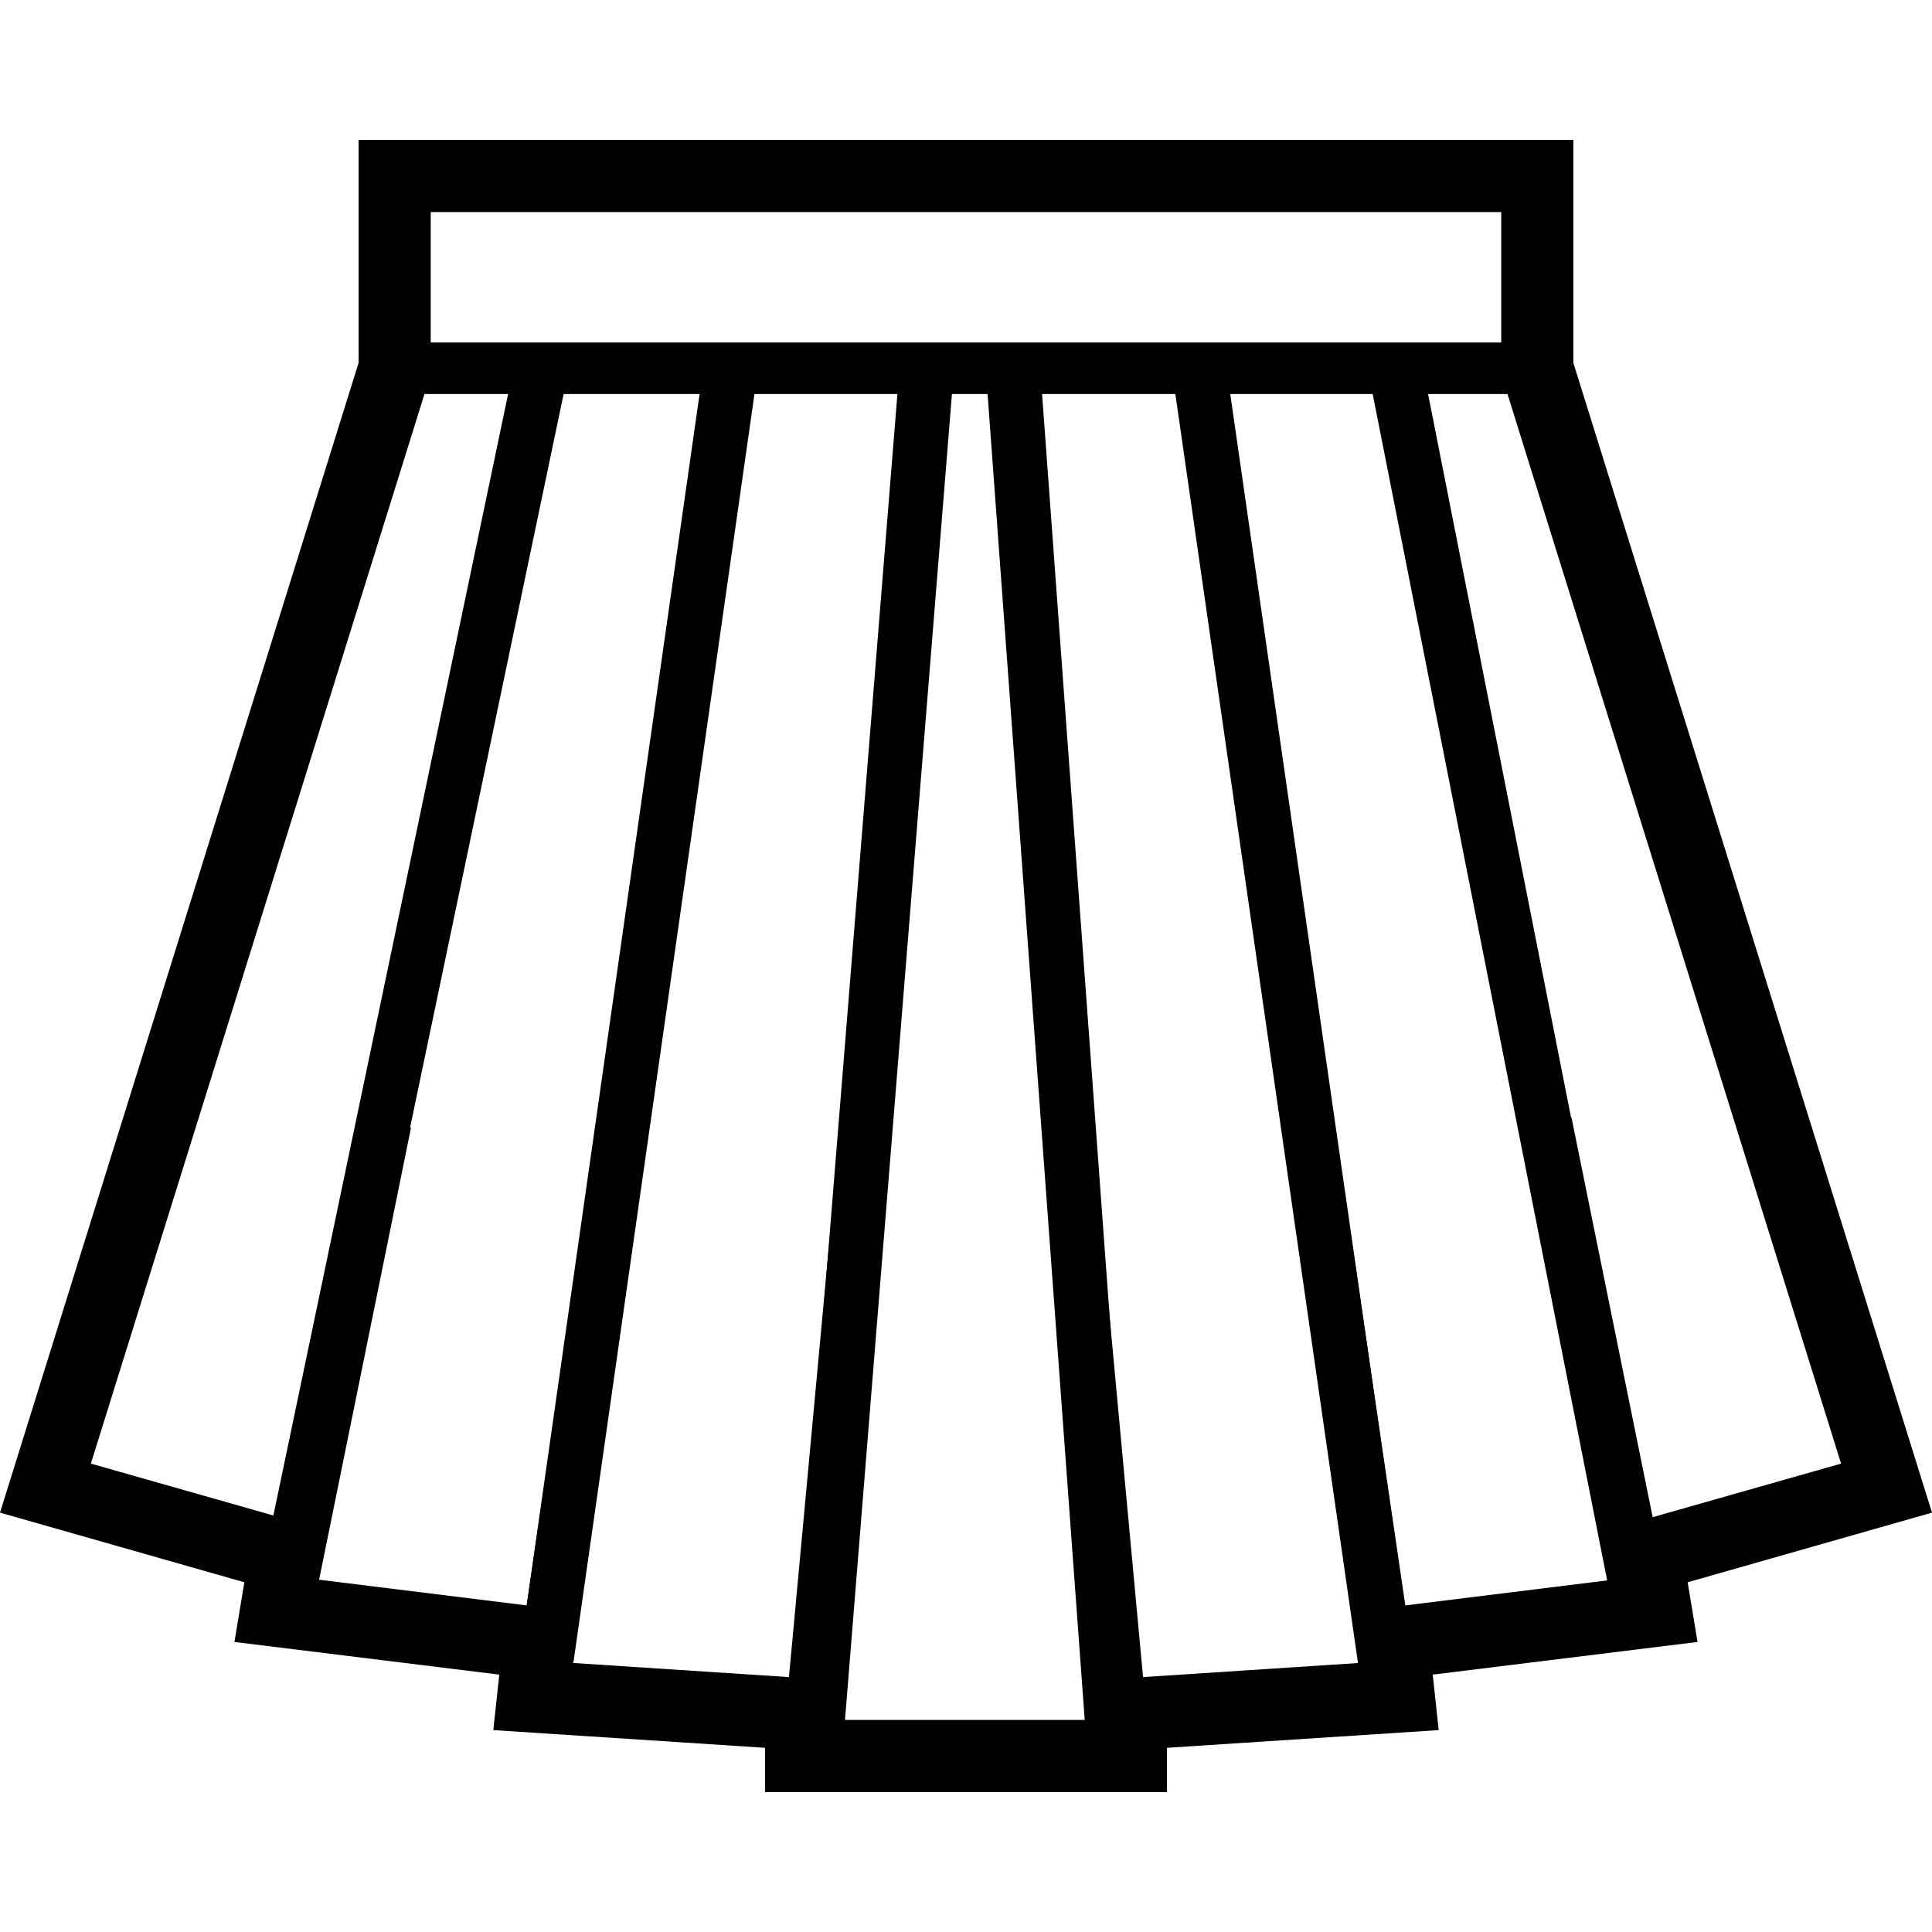<svg width="64" height="64" viewBox="0 0 64 64" fill="none" xmlns="http://www.w3.org/2000/svg">
<path d="M55.906 52.415L64 50.108L52.119 12.019V4.634H32H11.879V12.019L0 50.108L8.094 52.415L7.766 54.392L16.539 55.474L16.341 57.312L25.343 57.898V59.367H32H38.657V57.898L47.659 57.312L47.461 55.474L56.233 54.392L55.906 52.415ZM14.268 7.024H32H49.73V11.346H32H14.268V7.024ZM53.427 52.33L46.553 53.181L44.527 39.386L42.837 39.634L44.856 53.388L44.831 53.392L45.016 55.088L37.865 55.556L36.492 40.755L34.792 40.913L36.267 56.81V56.975H32H27.733V56.81L29.208 40.913L27.508 40.755L26.135 55.556L18.984 55.088L19.167 53.392L19.144 53.388L21.161 39.634L19.471 39.386L17.447 53.181L10.571 52.33L13.614 37.362L11.94 37.02L9.251 50.258L3.01 48.484L14.061 13.053H32H49.938L60.988 48.484L54.747 50.258L52.058 37.02L50.385 37.362L53.427 52.33Z" fill="black"/>
<line x1="9.219" y1="53.816" x2="17.809" y2="12.775" stroke="black" stroke-width="1.8"/>
<line x1="18.109" y1="54.913" x2="24.109" y2="12.873" stroke="black" stroke-width="1.8"/>
<line x1="27.091" y1="56.945" x2="30.72" y2="11.951" stroke="black" stroke-width="1.8"/>
<line x1="36.842" y1="57.066" x2="33.544" y2="12.047" stroke="black" stroke-width="1.8"/>
<line x1="46.149" y1="56.861" x2="39.719" y2="12.181" stroke="black" stroke-width="1.8"/>
<line x1="54.517" y1="54.175" x2="46.216" y2="12.175" stroke="black" stroke-width="1.8"/>
</svg>
